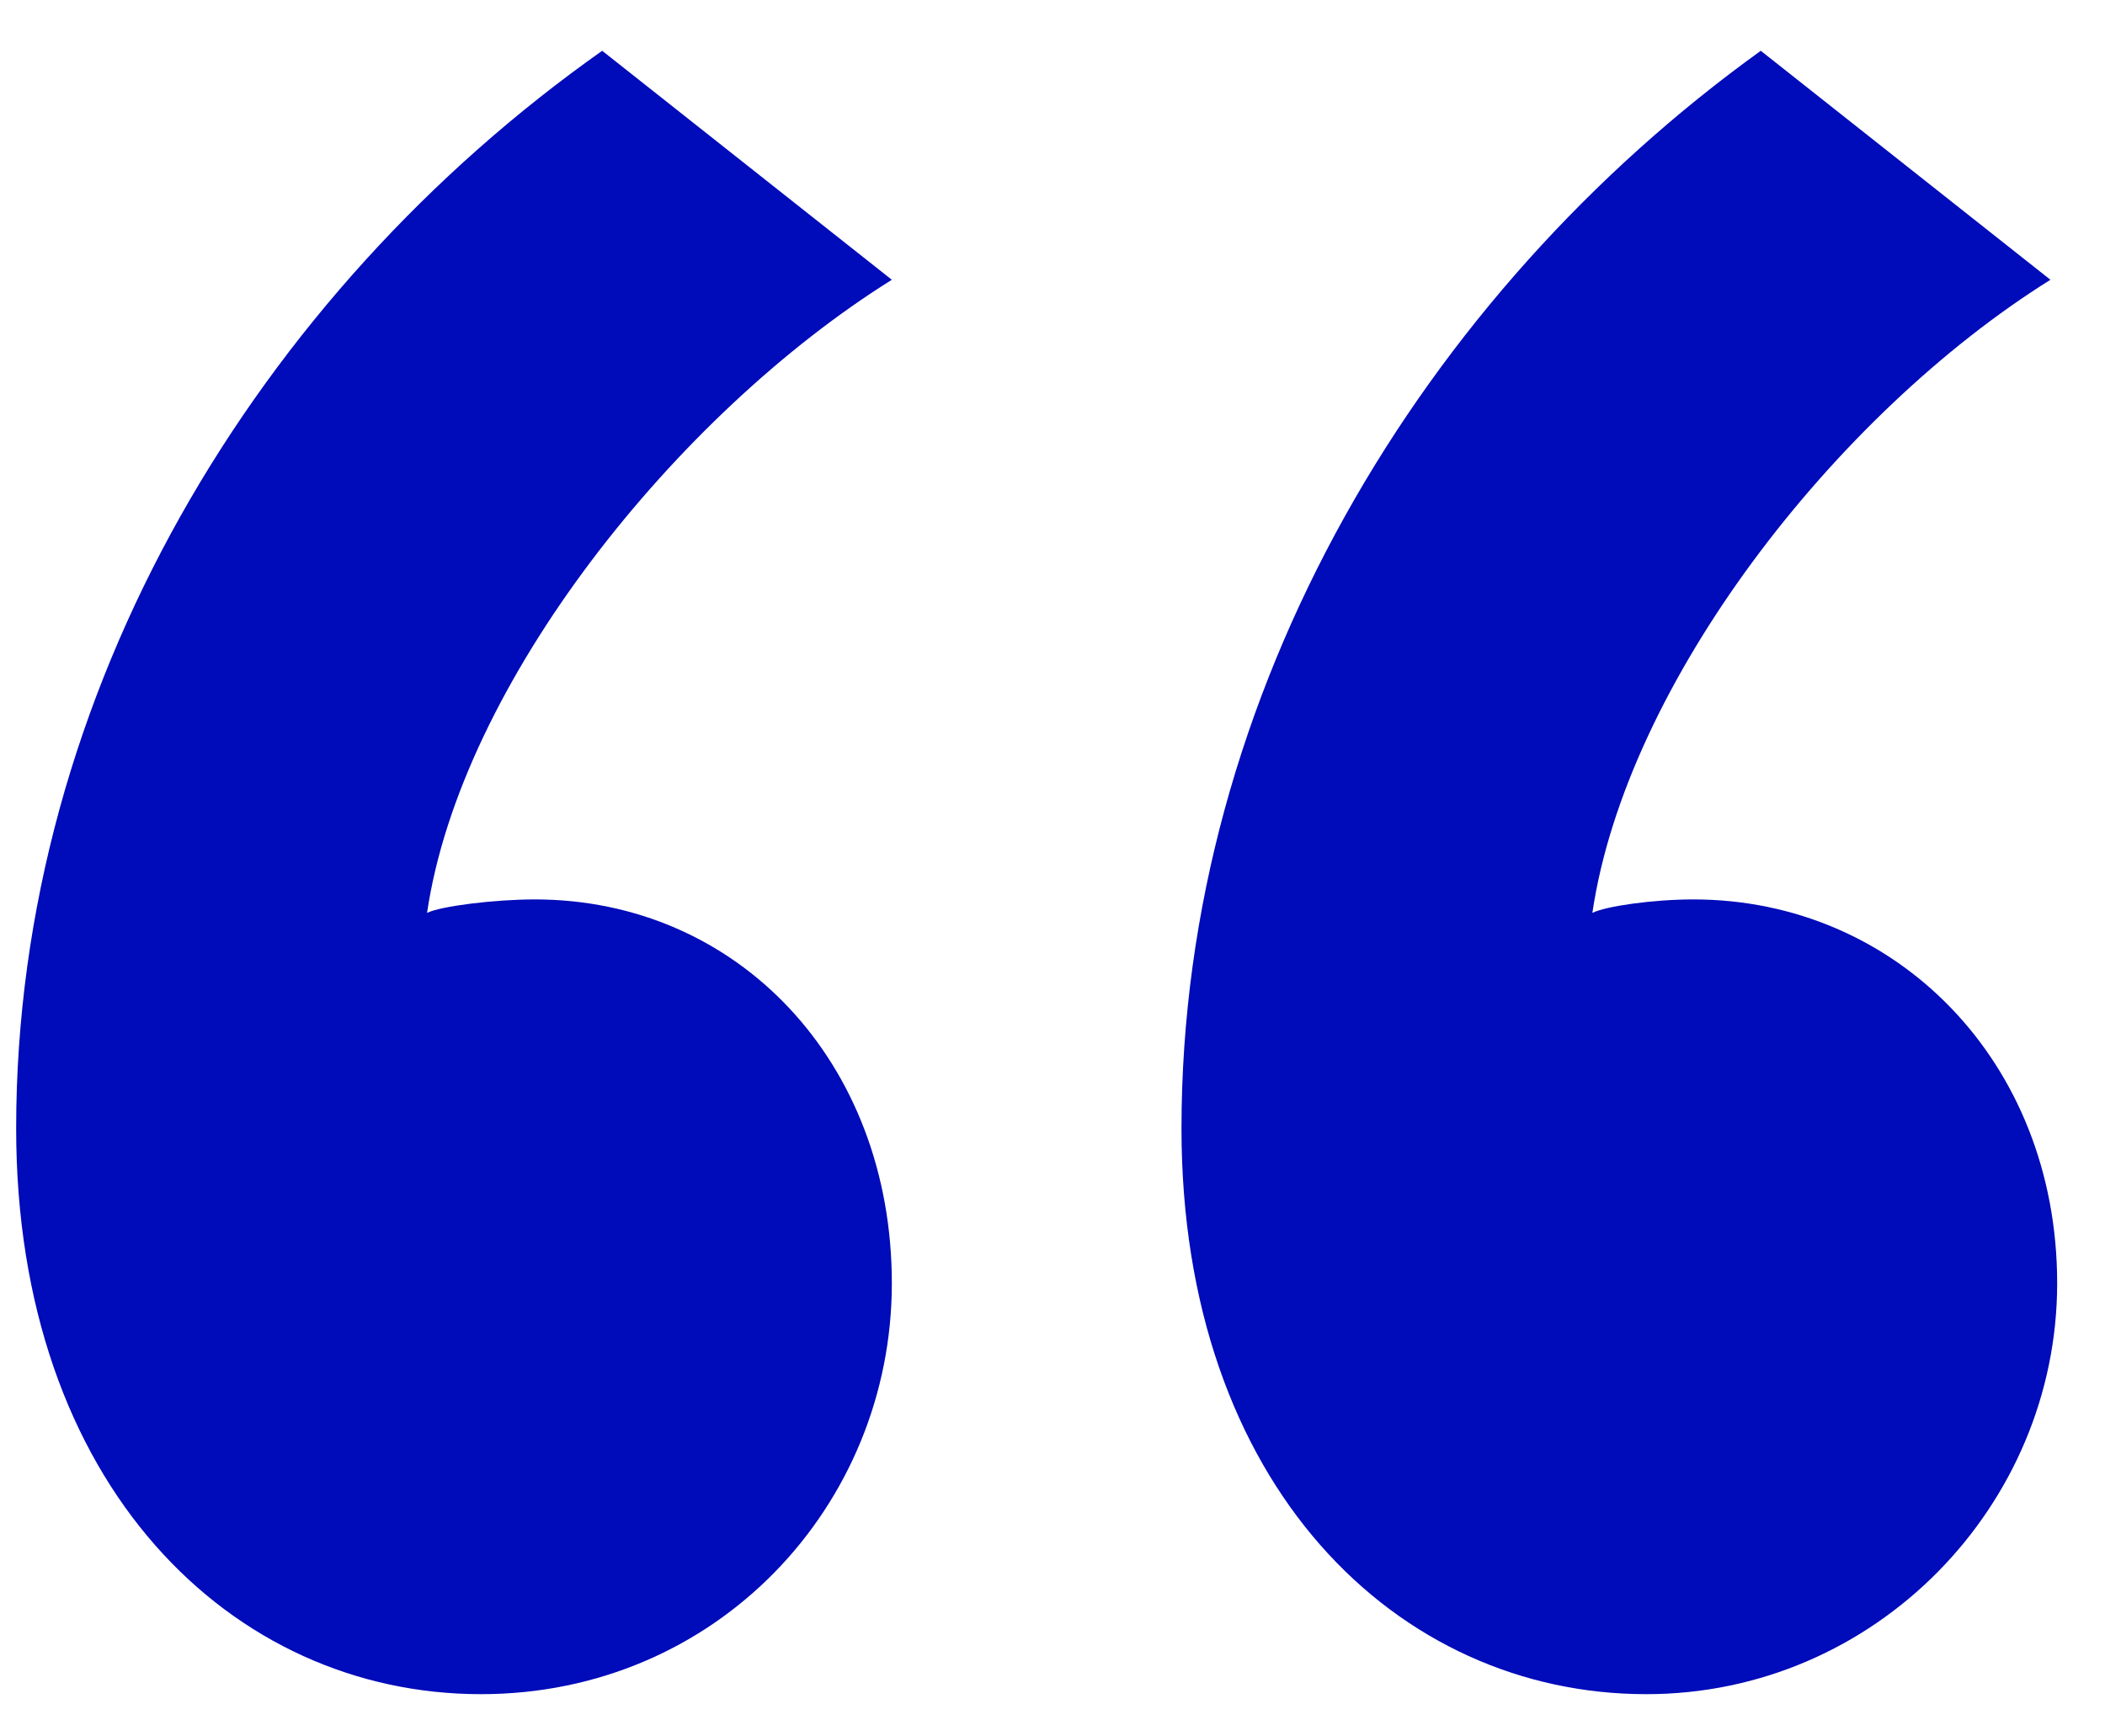 <svg width="40" height="33" viewBox="0 0 40 33" fill="none" xmlns="http://www.w3.org/2000/svg">
<path id="&#226;&#128;&#156;" d="M11.443 0.965C4.915 5.573 0.307 13.125 0.307 21.445C0.307 28.229 4.403 32.197 9.139 32.197C13.619 32.197 16.947 28.613 16.947 24.389C16.947 20.165 14.003 17.093 10.163 17.093C9.395 17.093 8.371 17.221 8.115 17.349C8.755 12.997 12.851 7.877 16.947 5.317L11.443 0.965ZM33.459 0.965C27.059 5.573 22.451 13.125 22.451 21.445C22.451 28.229 26.547 32.197 31.283 32.197C35.635 32.197 39.091 28.613 39.091 24.389C39.091 20.165 36.019 17.093 32.179 17.093C31.411 17.093 30.515 17.221 30.259 17.349C30.899 12.997 34.867 7.877 38.963 5.317L33.459 0.965Z" fill="#000BBA"/>
</svg>
